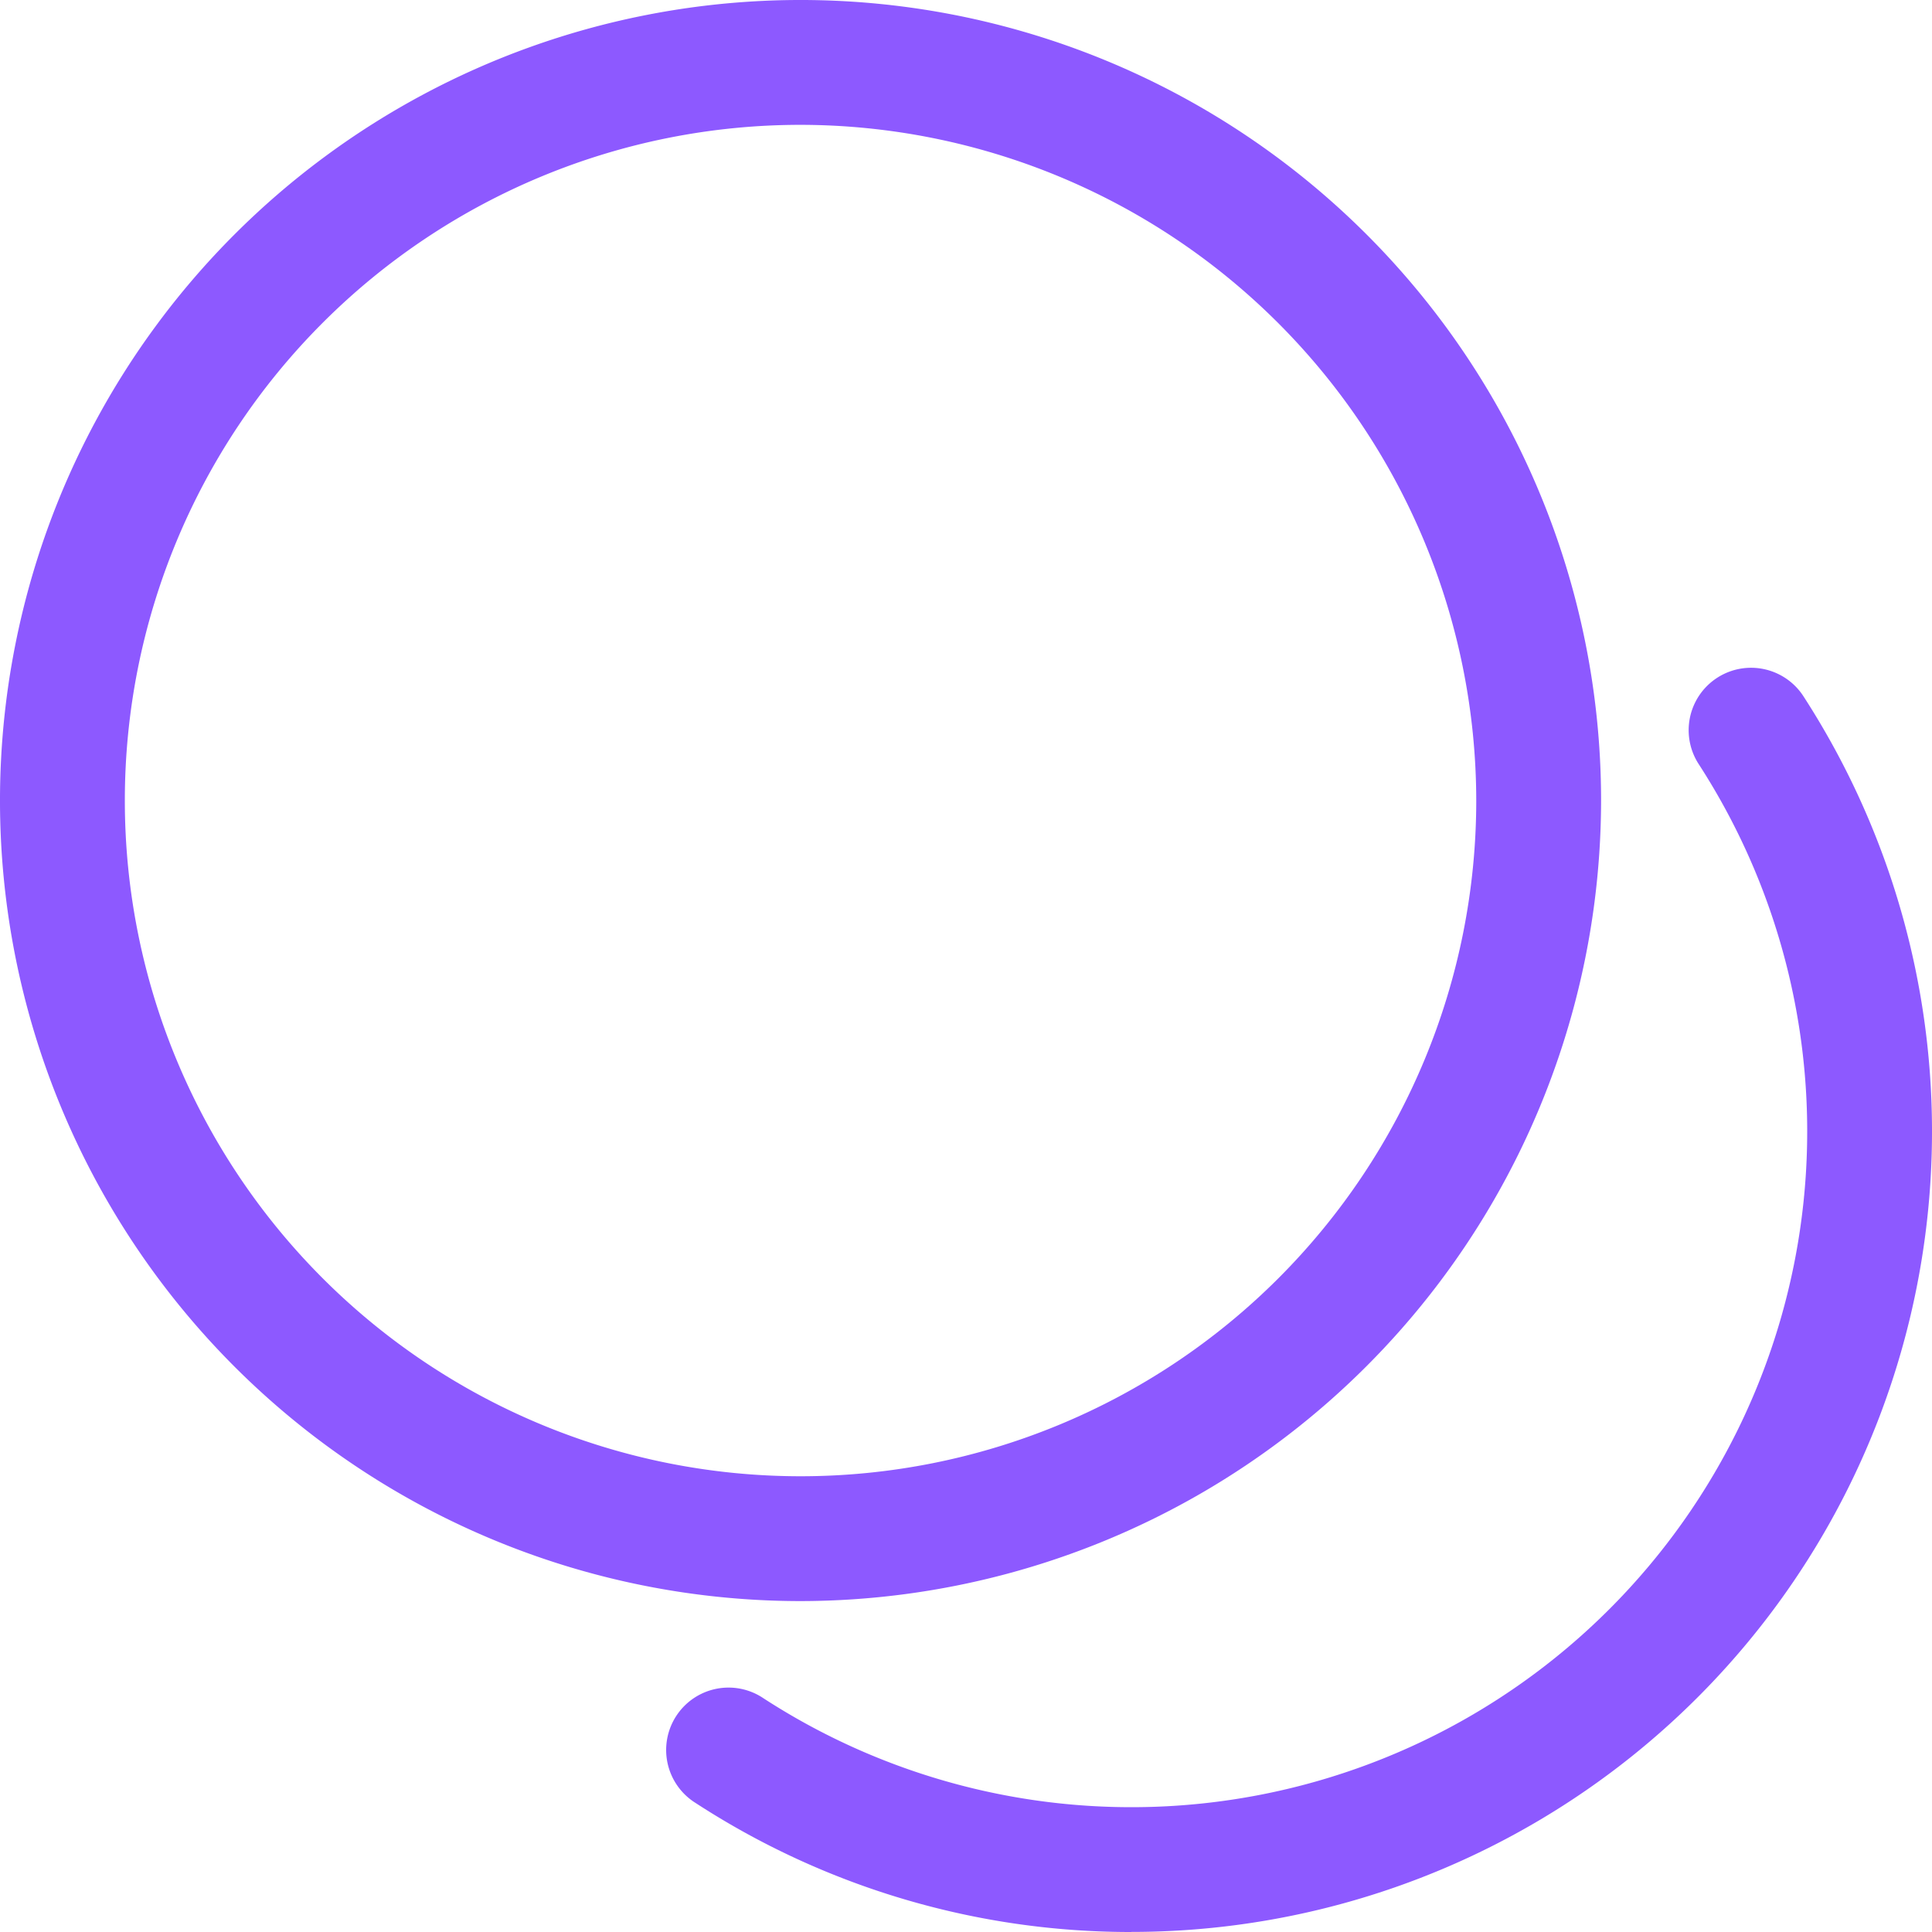 <svg id="Group_286" data-name="Group 286" xmlns="http://www.w3.org/2000/svg" xmlns:xlink="http://www.w3.org/1999/xlink" width="97.5" height="97.5" viewBox="0 0 97.5 97.5">
  <defs>
    <clipPath id="clip-path">
      <rect id="Rectangle_99" data-name="Rectangle 99" width="97.5" height="97.5" fill="#8d59ff"/>
    </clipPath>
  </defs>
  <g id="Group_176" data-name="Group 176" clip-path="url(#clip-path)">
    <path id="Path_198" data-name="Path 198" d="M40.4,80.8A40.4,40.4,0,1,1,80.8,40.4,40.444,40.444,0,0,1,40.4,80.8m0-74.5A34.1,34.1,0,1,0,74.5,40.4,34.139,34.139,0,0,0,40.4,6.3" fill="#8d59ff"/>
    <path id="Path_199" data-name="Path 199" d="M172.329,212.728a40.224,40.224,0,0,1-22.005-6.517,3.149,3.149,0,1,1,3.436-5.277,34.106,34.106,0,0,0,47.174-47.178,3.149,3.149,0,0,1,5.28-3.432,40.4,40.4,0,0,1-33.885,62.4" transform="translate(-115.229 -115.228)" fill="#8d59ff"/>
  </g>
</svg>
